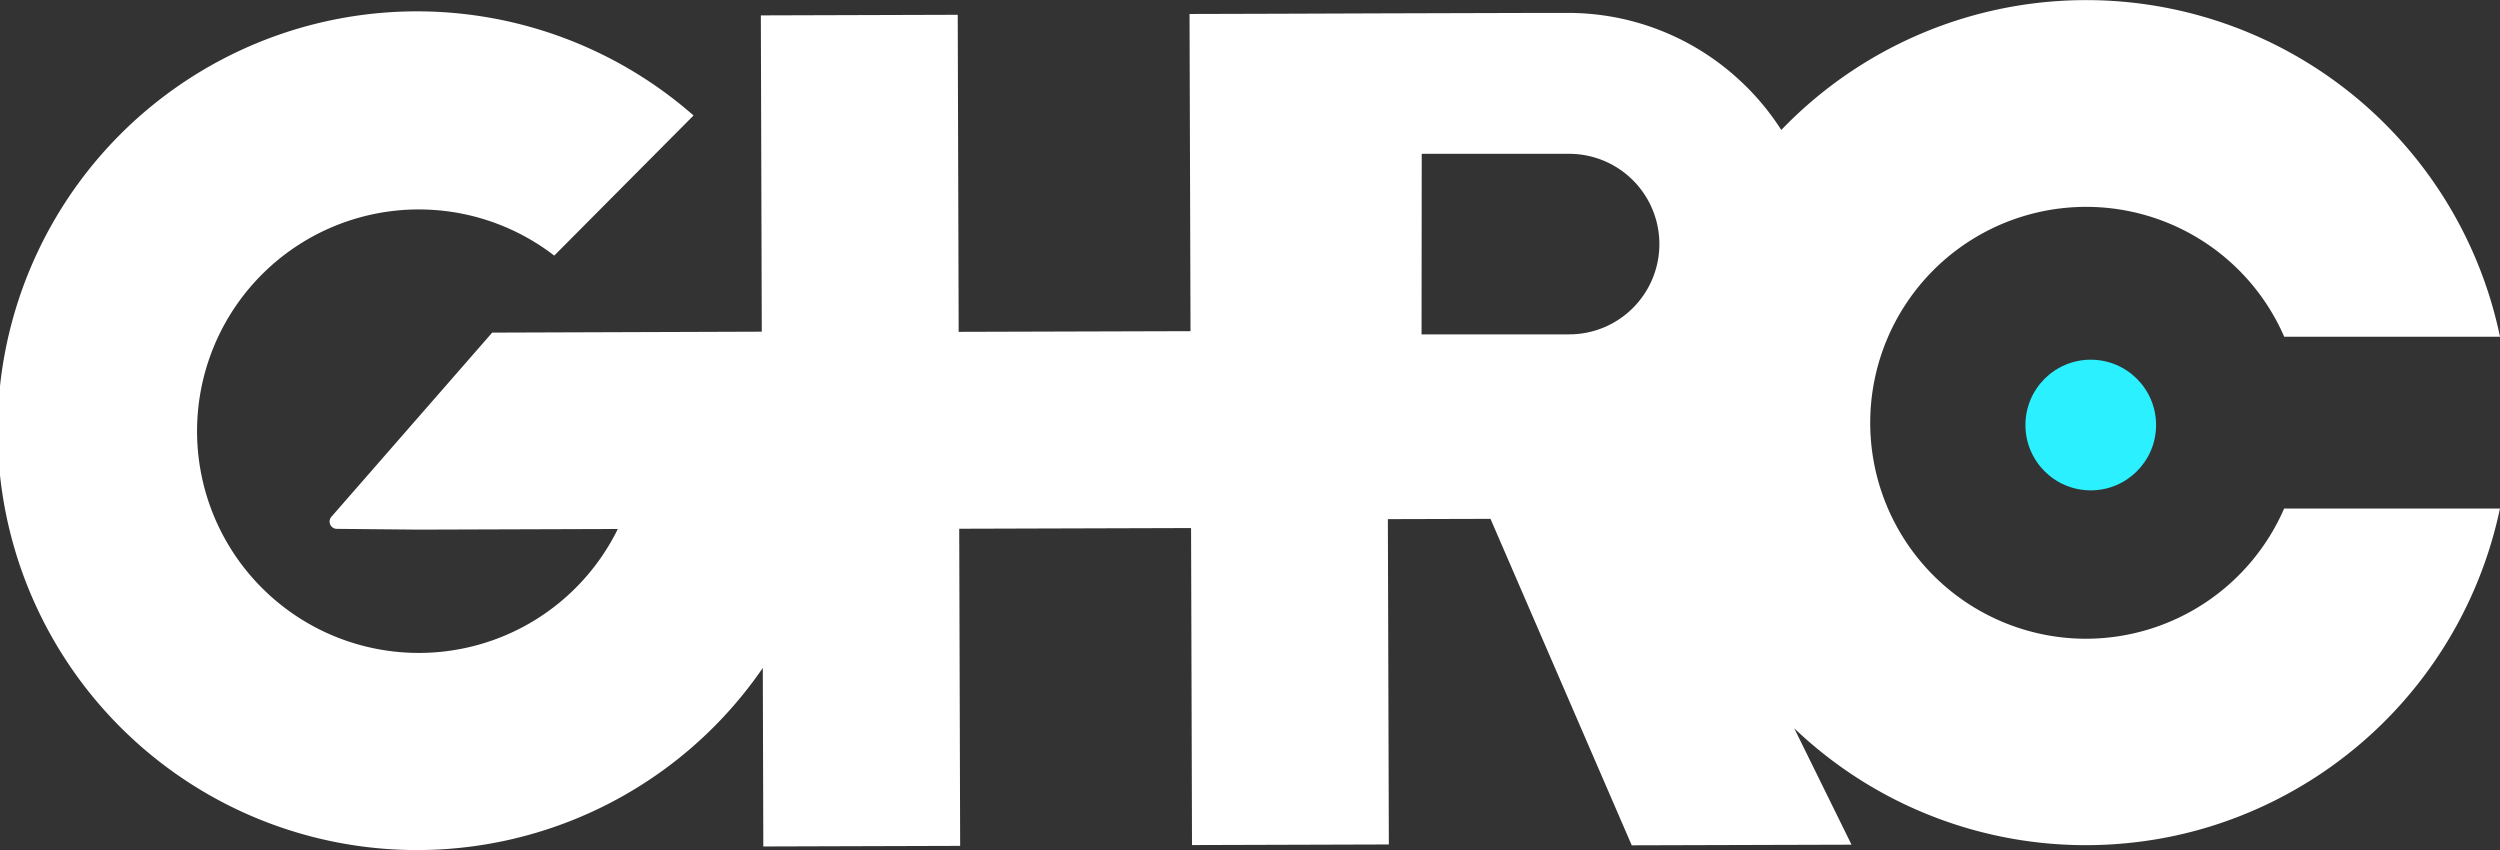 <svg id="GHRC" xmlns="http://www.w3.org/2000/svg" width="58.626" height="19.94" viewBox="0 0 58.626 19.94">
  <rect x="0" y="0" width="58.626" height="19.94" fill="#333333" stroke="none"/>
  <defs>
    <style>
      .cls-1 {
        fill: #fff;
      }

      .cls-2 {
        fill: #2af0ff;
      }
    </style>
  </defs>
  <path id="路径_104" data-name="路径 104" class="cls-1" d="M3169.084,1674.147a5.064,5.064,0,1,1,4.646-7.082h5.06a9.913,9.913,0,0,0-16.854-4.849,5.953,5.953,0,0,0-.821-1.018c-.044-.043-.088-.086-.133-.127a5.913,5.913,0,0,0-4.032-1.6l-.739,0-3.536.01-2.484.009h0l-2.132.006.023,7.438-5.437.016-.022-7.435-4.617.014.022,7.417-6.322.022-3.77,4.318a.171.171,0,0,0,.127.284l1.926.018,4.663-.015a5.2,5.2,0,1,1-1.491-6.411l3.267-3.286a9.834,9.834,0,1,0,1.624,12.955l.012,4.187,4.616-.014-.022-7.437,5.437-.016.022,7.434,4.616-.014-.023-7.629h0l2.152-.006h.255l3.312,7.655,5.154-.015-1.344-2.73a9.9,9.9,0,0,0,7.922,2.682,9.773,9.773,0,0,0,1.828-.377,9.946,9.946,0,0,0,6.8-7.458h-5.061A5.074,5.074,0,0,1,3169.084,1674.147Zm-15.58-11.372h3.452a2.117,2.117,0,0,1,1.5,3.615v0a2.11,2.11,0,0,1-1.5.619H3153.5Z" transform="translate(-3120.164 -1659.168)"/>
  <circle id="椭圆_1" data-name="椭圆 1" class="cls-2" cx="1.532" cy="1.532" r="1.532" transform="translate(47.497 8.435)"/>
</svg>
